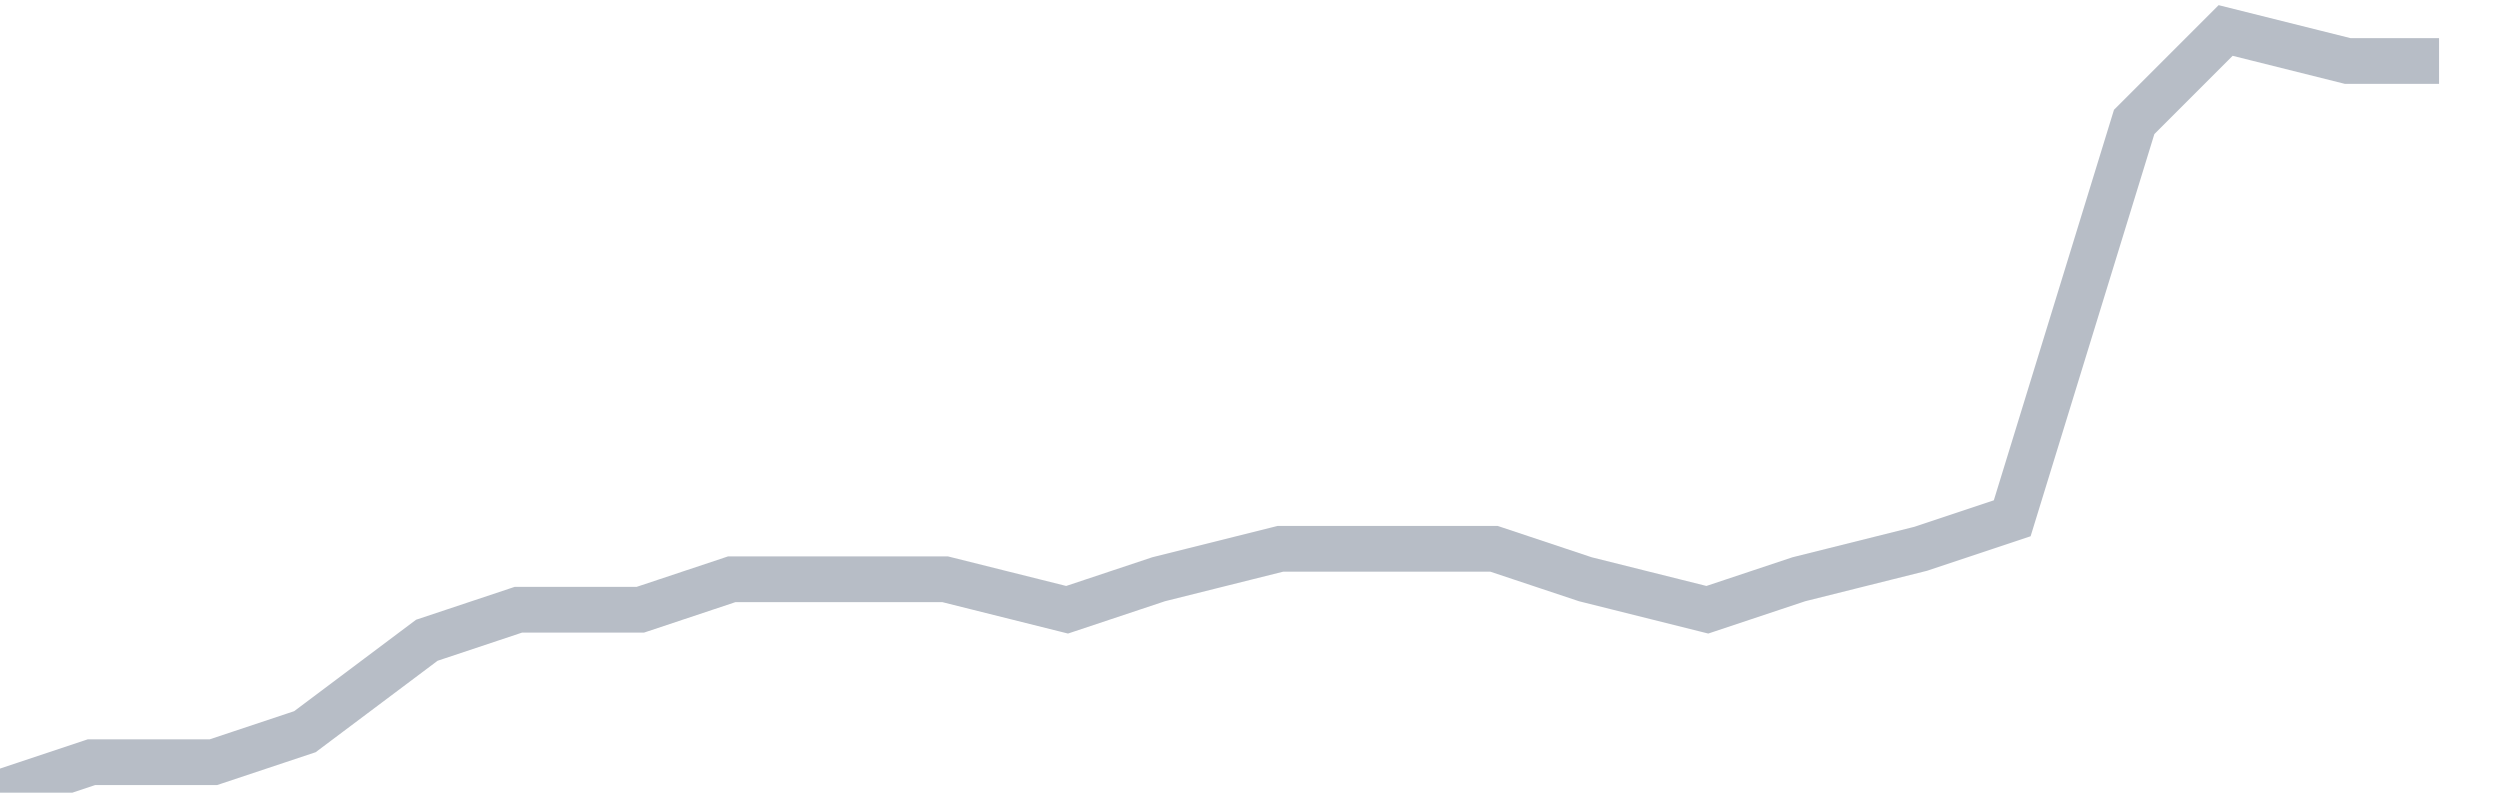 <svg width="82" height="26" fill="none" xmlns="http://www.w3.org/2000/svg"><path d="M0 26l3-1h4l3-1 4-3 3-1h4l3-1h7l4 1 3-1 4-1h7l3 1 4 1 3-1 4-1 3-1 4-13 3-3 4 1h3" stroke="#B7BDC6" stroke-width="1.5"/></svg>